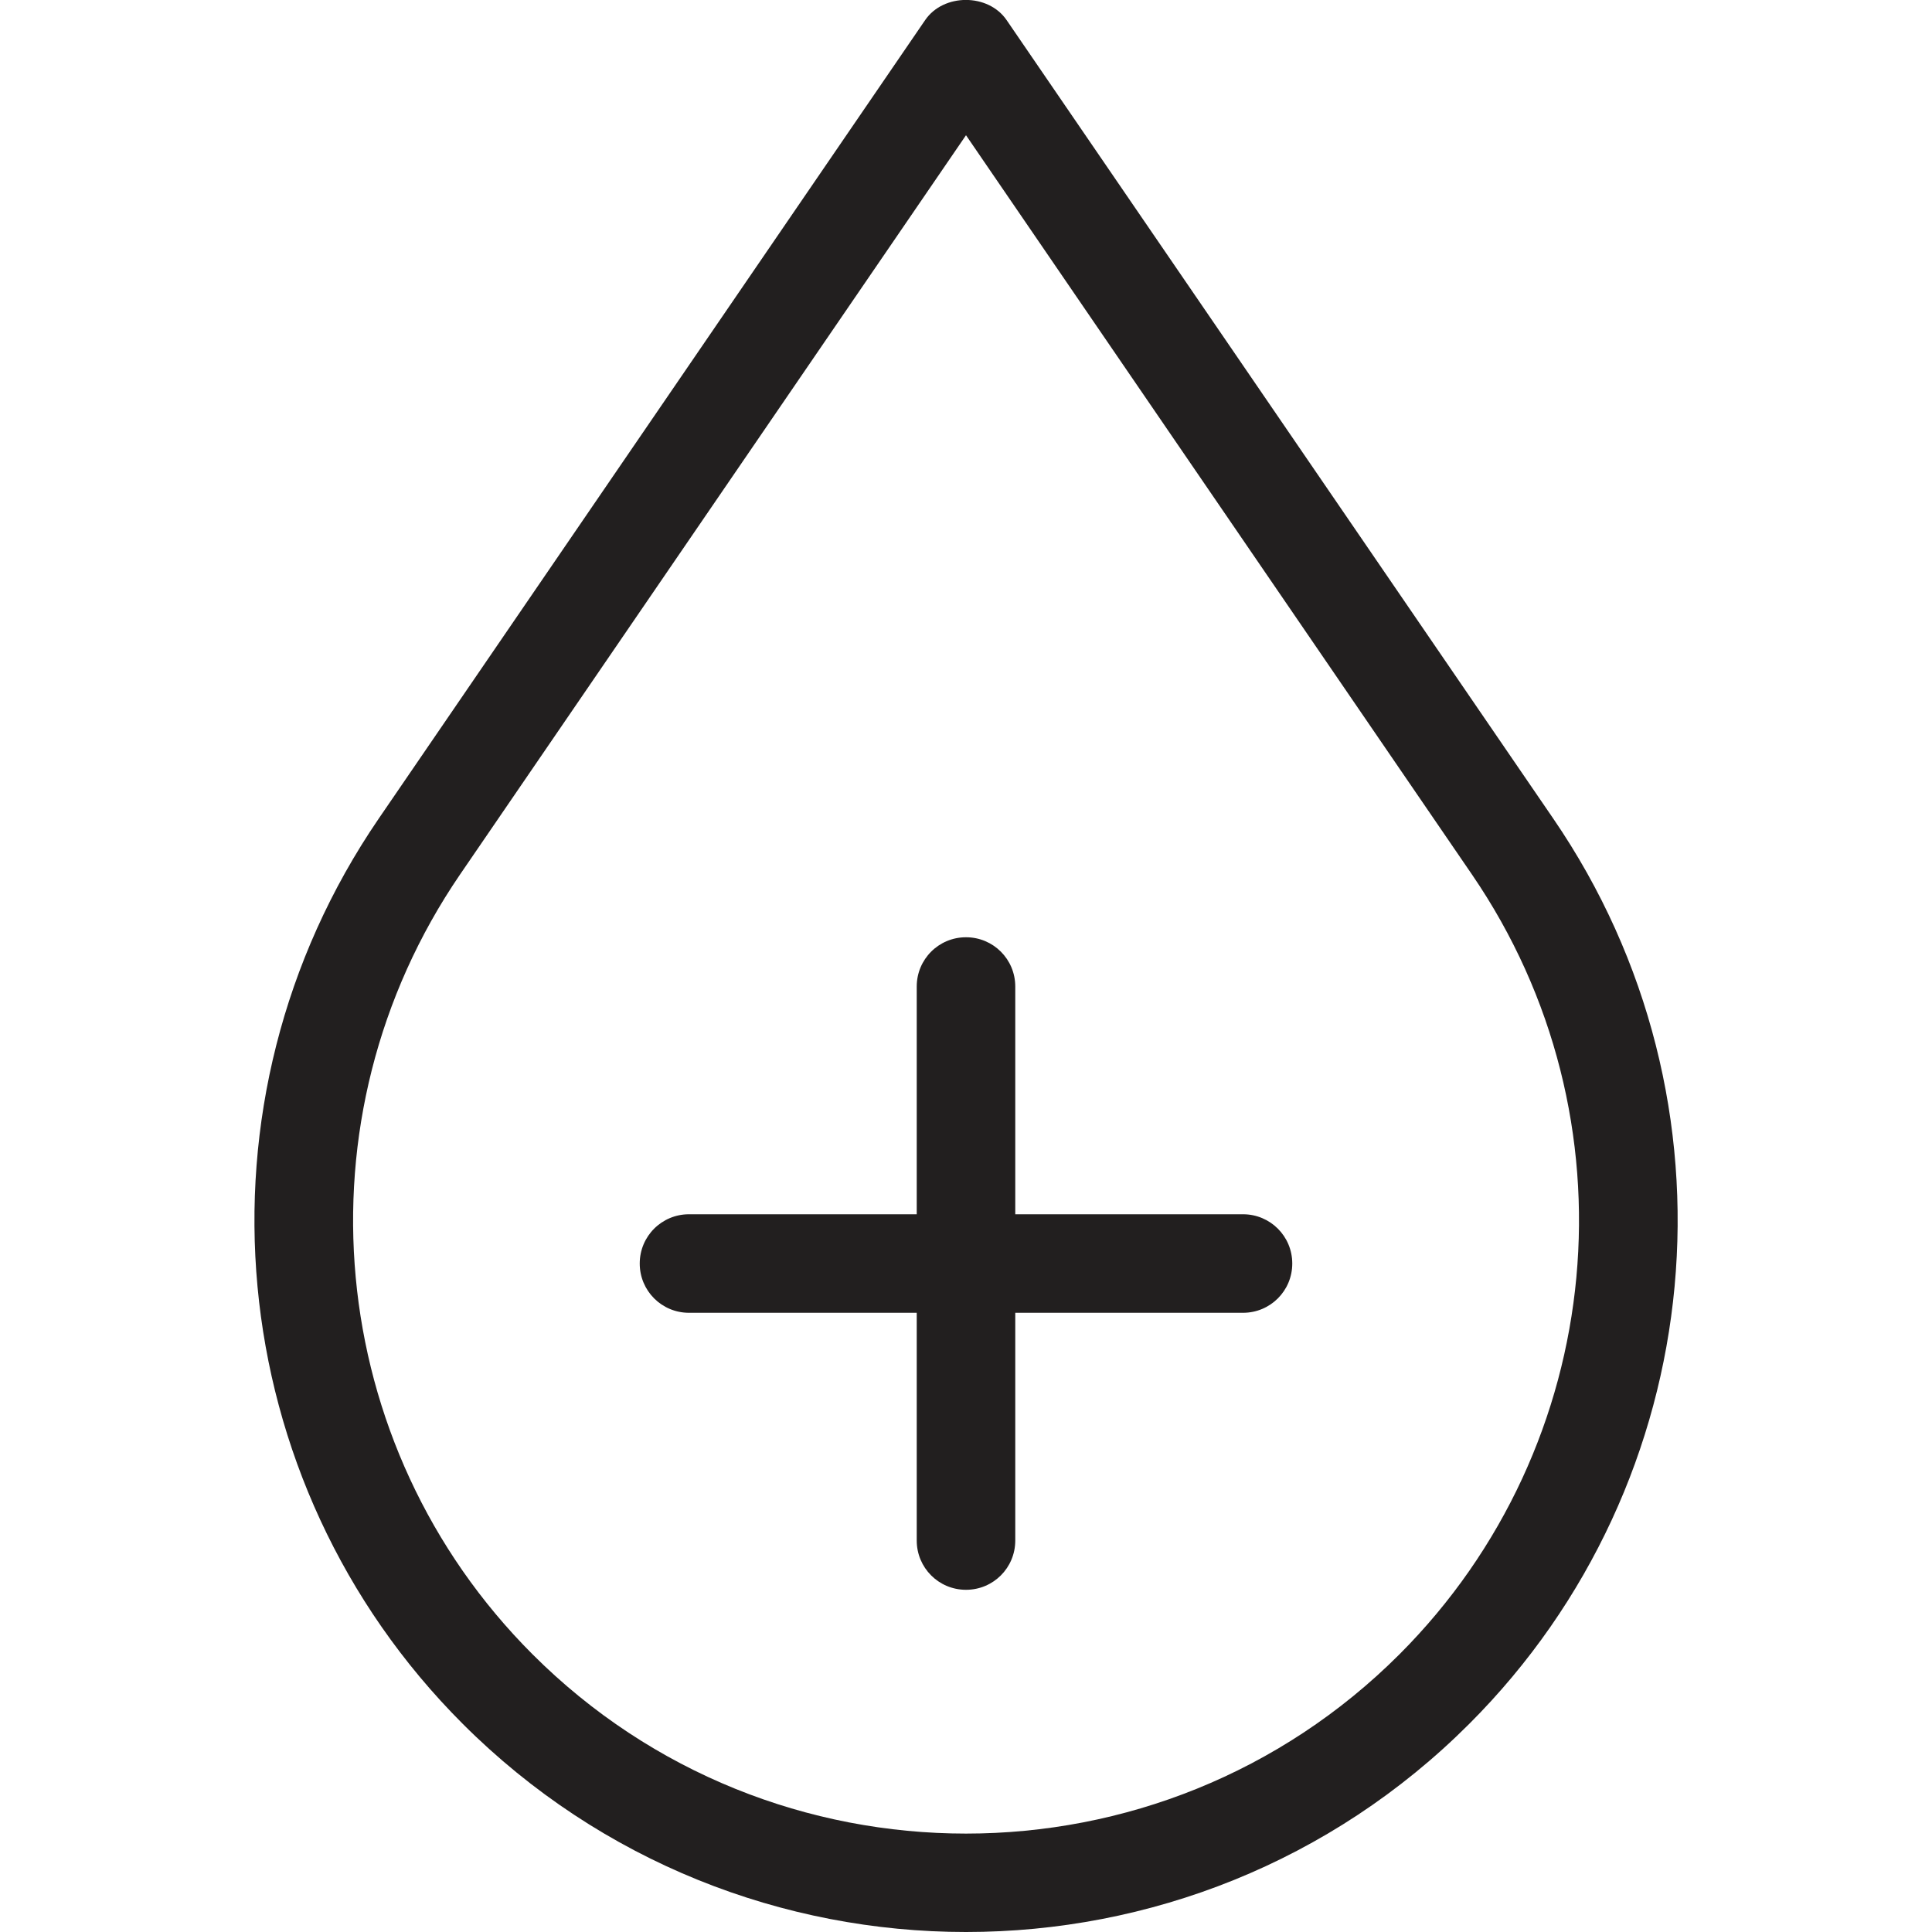 <?xml version="1.0" encoding="UTF-8"?>
<svg id="Layer_1" data-name="Layer 1" xmlns="http://www.w3.org/2000/svg" viewBox="0 0 80 80">
  <defs>
    <style>
      .cls-1 {
        fill: #221f1f;
      }
    </style>
  </defs>
  <path class="cls-1" d="M64.32,33.9L41.68.83c-.76-1.11-2.61-1.11-3.37,0L15.68,33.9c-8,11.7-6.54,27.46,3.48,37.48,5.74,5.74,13.29,8.62,20.84,8.62s15.09-2.87,20.84-8.62c10.02-10.02,11.49-25.78,3.48-37.48ZM57.95,68.5c-9.9,9.9-26,9.9-35.9,0-8.63-8.63-9.89-22.21-3-32.29L40,5.6l20.95,30.61c6.9,10.08,5.63,23.65-3,32.29Z"/>
  <path class="cls-1" d="M51.47,50.28h-9.43v-9.43c0-1.13-.91-2.04-2.04-2.04s-2.04.91-2.04,2.04v9.43h-9.43c-1.13,0-2.04.91-2.04,2.04s.91,2.04,2.04,2.04h9.43v9.43c0,1.13.91,2.04,2.04,2.04s2.04-.91,2.04-2.04v-9.43h9.43c1.13,0,2.04-.91,2.04-2.04s-.91-2.04-2.04-2.04Z"/>
</svg>